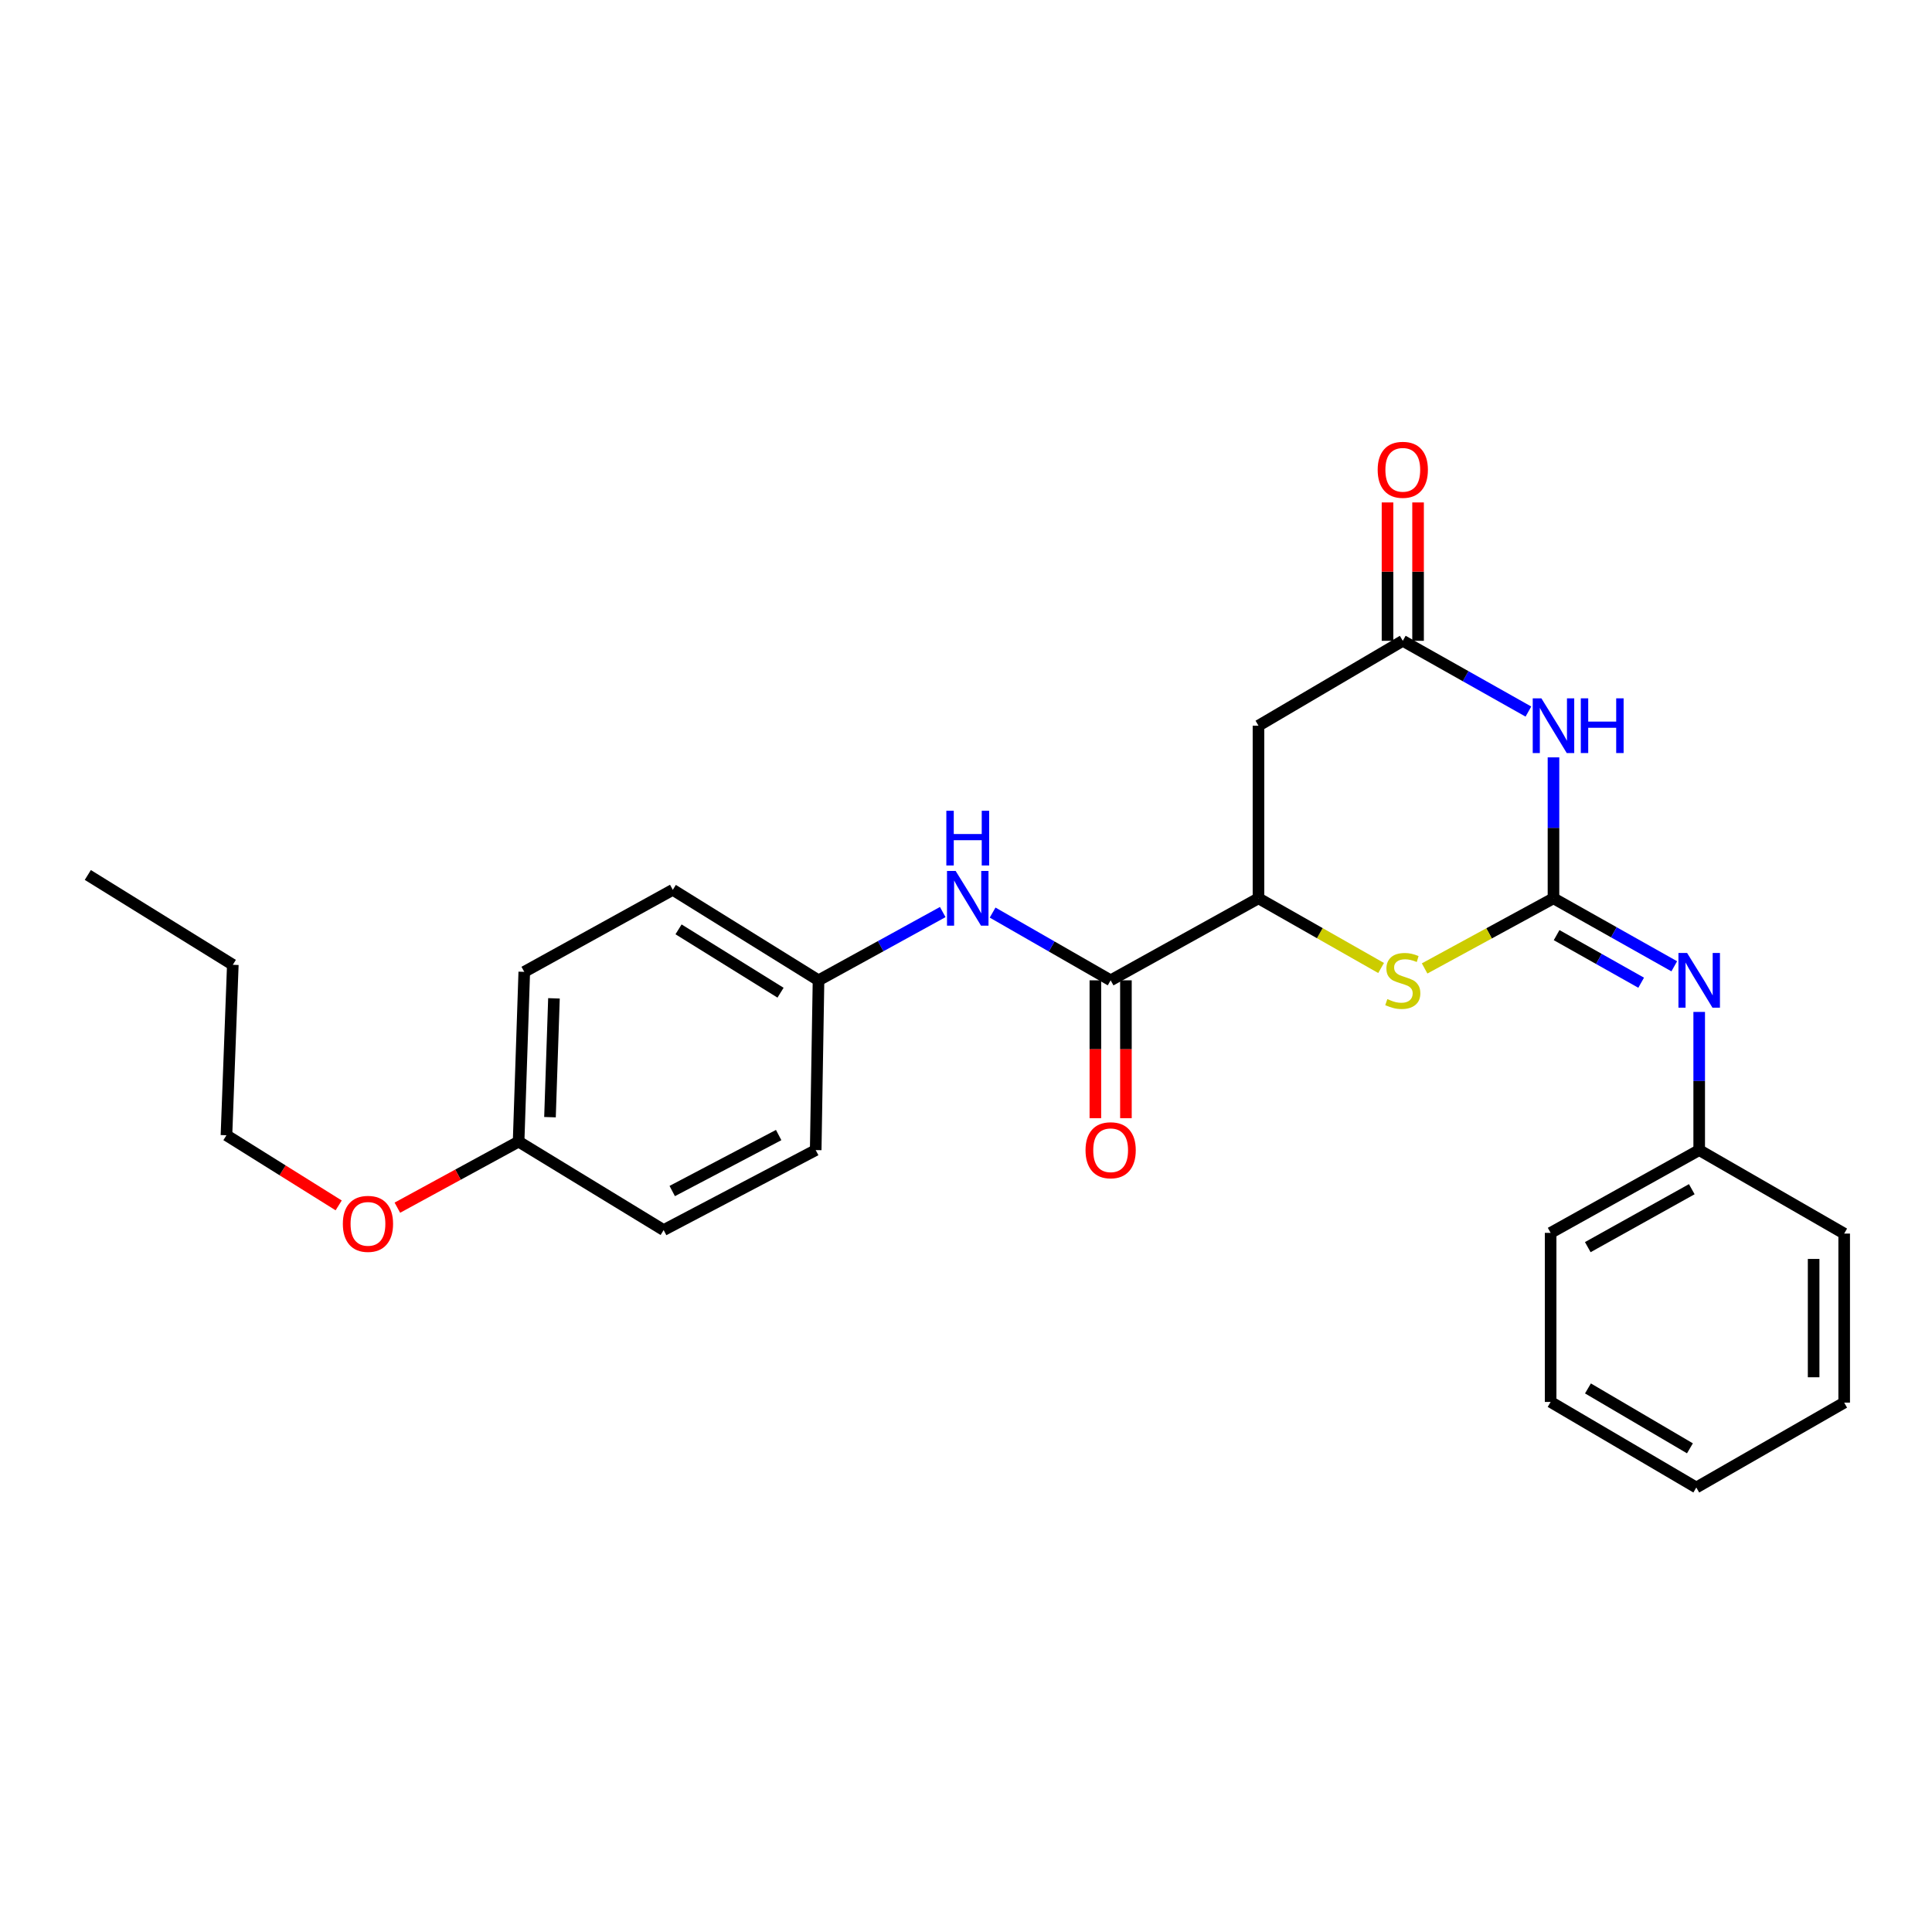 <?xml version='1.0' encoding='iso-8859-1'?>
<svg version='1.1' baseProfile='full'
              xmlns='http://www.w3.org/2000/svg'
                      xmlns:rdkit='http://www.rdkit.org/xml'
                      xmlns:xlink='http://www.w3.org/1999/xlink'
                  xml:space='preserve'
width='1000px' height='1000px' viewBox='0 0 1000 1000'>
<!-- END OF HEADER -->
<rect style='opacity:1.0;fill:#FFFFFF;stroke:none' width='1000' height='1000' x='0' y='0'> </rect>
<path class='bond-0' d='M 804.079,464.963 L 804.079,428.486' style='fill:none;fill-rule:evenodd;stroke:#000000;stroke-width:6px;stroke-linecap:butt;stroke-linejoin:miter;stroke-opacity:1' />
<path class='bond-0' d='M 804.079,428.486 L 804.079,392.01' style='fill:none;fill-rule:evenodd;stroke:#0000FF;stroke-width:6px;stroke-linecap:butt;stroke-linejoin:miter;stroke-opacity:1' />
<path class='bond-1' d='M 804.079,464.963 L 770.731,483.113' style='fill:none;fill-rule:evenodd;stroke:#000000;stroke-width:6px;stroke-linecap:butt;stroke-linejoin:miter;stroke-opacity:1' />
<path class='bond-1' d='M 770.731,483.113 L 737.382,501.264' style='fill:none;fill-rule:evenodd;stroke:#CCCC00;stroke-width:6px;stroke-linecap:butt;stroke-linejoin:miter;stroke-opacity:1' />
<path class='bond-6' d='M 804.079,464.963 L 835.338,482.557' style='fill:none;fill-rule:evenodd;stroke:#000000;stroke-width:6px;stroke-linecap:butt;stroke-linejoin:miter;stroke-opacity:1' />
<path class='bond-6' d='M 835.338,482.557 L 866.597,500.151' style='fill:none;fill-rule:evenodd;stroke:#0000FF;stroke-width:6px;stroke-linecap:butt;stroke-linejoin:miter;stroke-opacity:1' />
<path class='bond-6' d='M 805.7,484.022 L 827.582,496.338' style='fill:none;fill-rule:evenodd;stroke:#000000;stroke-width:6px;stroke-linecap:butt;stroke-linejoin:miter;stroke-opacity:1' />
<path class='bond-6' d='M 827.582,496.338 L 849.463,508.654' style='fill:none;fill-rule:evenodd;stroke:#0000FF;stroke-width:6px;stroke-linecap:butt;stroke-linejoin:miter;stroke-opacity:1' />
<path class='bond-2' d='M 791.101,368.306 L 758.592,349.993' style='fill:none;fill-rule:evenodd;stroke:#0000FF;stroke-width:6px;stroke-linecap:butt;stroke-linejoin:miter;stroke-opacity:1' />
<path class='bond-2' d='M 758.592,349.993 L 726.082,331.681' style='fill:none;fill-rule:evenodd;stroke:#000000;stroke-width:6px;stroke-linecap:butt;stroke-linejoin:miter;stroke-opacity:1' />
<path class='bond-3' d='M 714.854,501.033 L 683.122,482.998' style='fill:none;fill-rule:evenodd;stroke:#CCCC00;stroke-width:6px;stroke-linecap:butt;stroke-linejoin:miter;stroke-opacity:1' />
<path class='bond-3' d='M 683.122,482.998 L 651.389,464.963' style='fill:none;fill-rule:evenodd;stroke:#000000;stroke-width:6px;stroke-linecap:butt;stroke-linejoin:miter;stroke-opacity:1' />
<path class='bond-9' d='M 733.989,331.681 L 733.989,295.872' style='fill:none;fill-rule:evenodd;stroke:#000000;stroke-width:6px;stroke-linecap:butt;stroke-linejoin:miter;stroke-opacity:1' />
<path class='bond-9' d='M 733.989,295.872 L 733.989,260.064' style='fill:none;fill-rule:evenodd;stroke:#FF0000;stroke-width:6px;stroke-linecap:butt;stroke-linejoin:miter;stroke-opacity:1' />
<path class='bond-9' d='M 718.175,331.681 L 718.175,295.872' style='fill:none;fill-rule:evenodd;stroke:#000000;stroke-width:6px;stroke-linecap:butt;stroke-linejoin:miter;stroke-opacity:1' />
<path class='bond-9' d='M 718.175,295.872 L 718.175,260.064' style='fill:none;fill-rule:evenodd;stroke:#FF0000;stroke-width:6px;stroke-linecap:butt;stroke-linejoin:miter;stroke-opacity:1' />
<path class='bond-26' d='M 726.082,331.681 L 651.389,375.616' style='fill:none;fill-rule:evenodd;stroke:#000000;stroke-width:6px;stroke-linecap:butt;stroke-linejoin:miter;stroke-opacity:1' />
<path class='bond-4' d='M 651.389,464.963 L 574.869,507.414' style='fill:none;fill-rule:evenodd;stroke:#000000;stroke-width:6px;stroke-linecap:butt;stroke-linejoin:miter;stroke-opacity:1' />
<path class='bond-5' d='M 651.389,464.963 L 651.389,375.616' style='fill:none;fill-rule:evenodd;stroke:#000000;stroke-width:6px;stroke-linecap:butt;stroke-linejoin:miter;stroke-opacity:1' />
<path class='bond-7' d='M 574.869,507.414 L 544.323,489.882' style='fill:none;fill-rule:evenodd;stroke:#000000;stroke-width:6px;stroke-linecap:butt;stroke-linejoin:miter;stroke-opacity:1' />
<path class='bond-7' d='M 544.323,489.882 L 513.777,472.351' style='fill:none;fill-rule:evenodd;stroke:#0000FF;stroke-width:6px;stroke-linecap:butt;stroke-linejoin:miter;stroke-opacity:1' />
<path class='bond-8' d='M 566.962,507.414 L 566.962,543.091' style='fill:none;fill-rule:evenodd;stroke:#000000;stroke-width:6px;stroke-linecap:butt;stroke-linejoin:miter;stroke-opacity:1' />
<path class='bond-8' d='M 566.962,543.091 L 566.962,578.768' style='fill:none;fill-rule:evenodd;stroke:#FF0000;stroke-width:6px;stroke-linecap:butt;stroke-linejoin:miter;stroke-opacity:1' />
<path class='bond-8' d='M 582.776,507.414 L 582.776,543.091' style='fill:none;fill-rule:evenodd;stroke:#000000;stroke-width:6px;stroke-linecap:butt;stroke-linejoin:miter;stroke-opacity:1' />
<path class='bond-8' d='M 582.776,543.091 L 582.776,578.768' style='fill:none;fill-rule:evenodd;stroke:#FF0000;stroke-width:6px;stroke-linecap:butt;stroke-linejoin:miter;stroke-opacity:1' />
<path class='bond-11' d='M 879.501,523.771 L 879.501,559.528' style='fill:none;fill-rule:evenodd;stroke:#0000FF;stroke-width:6px;stroke-linecap:butt;stroke-linejoin:miter;stroke-opacity:1' />
<path class='bond-11' d='M 879.501,559.528 L 879.501,595.285' style='fill:none;fill-rule:evenodd;stroke:#000000;stroke-width:6px;stroke-linecap:butt;stroke-linejoin:miter;stroke-opacity:1' />
<path class='bond-10' d='M 487.961,472.077 L 455.813,489.745' style='fill:none;fill-rule:evenodd;stroke:#0000FF;stroke-width:6px;stroke-linecap:butt;stroke-linejoin:miter;stroke-opacity:1' />
<path class='bond-10' d='M 455.813,489.745 L 423.664,507.414' style='fill:none;fill-rule:evenodd;stroke:#000000;stroke-width:6px;stroke-linecap:butt;stroke-linejoin:miter;stroke-opacity:1' />
<path class='bond-13' d='M 423.664,507.414 L 422.206,595.285' style='fill:none;fill-rule:evenodd;stroke:#000000;stroke-width:6px;stroke-linecap:butt;stroke-linejoin:miter;stroke-opacity:1' />
<path class='bond-14' d='M 423.664,507.414 L 348.242,460.57' style='fill:none;fill-rule:evenodd;stroke:#000000;stroke-width:6px;stroke-linecap:butt;stroke-linejoin:miter;stroke-opacity:1' />
<path class='bond-14' d='M 404.007,513.821 L 351.212,481.031' style='fill:none;fill-rule:evenodd;stroke:#000000;stroke-width:6px;stroke-linecap:butt;stroke-linejoin:miter;stroke-opacity:1' />
<path class='bond-18' d='M 879.501,595.285 L 802.603,638.131' style='fill:none;fill-rule:evenodd;stroke:#000000;stroke-width:6px;stroke-linecap:butt;stroke-linejoin:miter;stroke-opacity:1' />
<path class='bond-18' d='M 875.663,615.526 L 821.834,645.518' style='fill:none;fill-rule:evenodd;stroke:#000000;stroke-width:6px;stroke-linecap:butt;stroke-linejoin:miter;stroke-opacity:1' />
<path class='bond-19' d='M 879.501,595.285 L 954.545,638.5' style='fill:none;fill-rule:evenodd;stroke:#000000;stroke-width:6px;stroke-linecap:butt;stroke-linejoin:miter;stroke-opacity:1' />
<path class='bond-12' d='M 268.427,590.901 L 271.361,503.03' style='fill:none;fill-rule:evenodd;stroke:#000000;stroke-width:6px;stroke-linecap:butt;stroke-linejoin:miter;stroke-opacity:1' />
<path class='bond-12' d='M 284.672,578.248 L 286.726,516.739' style='fill:none;fill-rule:evenodd;stroke:#000000;stroke-width:6px;stroke-linecap:butt;stroke-linejoin:miter;stroke-opacity:1' />
<path class='bond-17' d='M 268.427,590.901 L 237.052,607.998' style='fill:none;fill-rule:evenodd;stroke:#000000;stroke-width:6px;stroke-linecap:butt;stroke-linejoin:miter;stroke-opacity:1' />
<path class='bond-17' d='M 237.052,607.998 L 205.677,625.094' style='fill:none;fill-rule:evenodd;stroke:#FF0000;stroke-width:6px;stroke-linecap:butt;stroke-linejoin:miter;stroke-opacity:1' />
<path class='bond-28' d='M 268.427,590.901 L 343.498,636.682' style='fill:none;fill-rule:evenodd;stroke:#000000;stroke-width:6px;stroke-linecap:butt;stroke-linejoin:miter;stroke-opacity:1' />
<path class='bond-16' d='M 422.206,595.285 L 343.498,636.682' style='fill:none;fill-rule:evenodd;stroke:#000000;stroke-width:6px;stroke-linecap:butt;stroke-linejoin:miter;stroke-opacity:1' />
<path class='bond-16' d='M 403.038,587.499 L 347.943,616.476' style='fill:none;fill-rule:evenodd;stroke:#000000;stroke-width:6px;stroke-linecap:butt;stroke-linejoin:miter;stroke-opacity:1' />
<path class='bond-15' d='M 348.242,460.57 L 271.361,503.03' style='fill:none;fill-rule:evenodd;stroke:#000000;stroke-width:6px;stroke-linecap:butt;stroke-linejoin:miter;stroke-opacity:1' />
<path class='bond-20' d='M 175.297,623.912 L 146.255,605.759' style='fill:none;fill-rule:evenodd;stroke:#FF0000;stroke-width:6px;stroke-linecap:butt;stroke-linejoin:miter;stroke-opacity:1' />
<path class='bond-20' d='M 146.255,605.759 L 117.213,587.607' style='fill:none;fill-rule:evenodd;stroke:#000000;stroke-width:6px;stroke-linecap:butt;stroke-linejoin:miter;stroke-opacity:1' />
<path class='bond-24' d='M 802.603,638.131 L 802.603,725.642' style='fill:none;fill-rule:evenodd;stroke:#000000;stroke-width:6px;stroke-linecap:butt;stroke-linejoin:miter;stroke-opacity:1' />
<path class='bond-23' d='M 954.545,638.5 L 954.545,725.994' style='fill:none;fill-rule:evenodd;stroke:#000000;stroke-width:6px;stroke-linecap:butt;stroke-linejoin:miter;stroke-opacity:1' />
<path class='bond-23' d='M 938.732,651.624 L 938.732,712.87' style='fill:none;fill-rule:evenodd;stroke:#000000;stroke-width:6px;stroke-linecap:butt;stroke-linejoin:miter;stroke-opacity:1' />
<path class='bond-21' d='M 117.213,587.607 L 120.508,499.375' style='fill:none;fill-rule:evenodd;stroke:#000000;stroke-width:6px;stroke-linecap:butt;stroke-linejoin:miter;stroke-opacity:1' />
<path class='bond-22' d='M 120.508,499.375 L 45.455,452.883' style='fill:none;fill-rule:evenodd;stroke:#000000;stroke-width:6px;stroke-linecap:butt;stroke-linejoin:miter;stroke-opacity:1' />
<path class='bond-25' d='M 954.545,725.994 L 878.007,769.929' style='fill:none;fill-rule:evenodd;stroke:#000000;stroke-width:6px;stroke-linecap:butt;stroke-linejoin:miter;stroke-opacity:1' />
<path class='bond-27' d='M 802.603,725.642 L 878.007,769.929' style='fill:none;fill-rule:evenodd;stroke:#000000;stroke-width:6px;stroke-linecap:butt;stroke-linejoin:miter;stroke-opacity:1' />
<path class='bond-27' d='M 821.922,718.649 L 874.705,749.65' style='fill:none;fill-rule:evenodd;stroke:#000000;stroke-width:6px;stroke-linecap:butt;stroke-linejoin:miter;stroke-opacity:1' />
<path  class='atom-1' d='M 797.819 361.456
L 807.099 376.456
Q 808.019 377.936, 809.499 380.616
Q 810.979 383.296, 811.059 383.456
L 811.059 361.456
L 814.819 361.456
L 814.819 389.776
L 810.939 389.776
L 800.979 373.376
Q 799.819 371.456, 798.579 369.256
Q 797.379 367.056, 797.019 366.376
L 797.019 389.776
L 793.339 389.776
L 793.339 361.456
L 797.819 361.456
' fill='#0000FF'/>
<path  class='atom-1' d='M 818.219 361.456
L 822.059 361.456
L 822.059 373.496
L 836.539 373.496
L 836.539 361.456
L 840.379 361.456
L 840.379 389.776
L 836.539 389.776
L 836.539 376.696
L 822.059 376.696
L 822.059 389.776
L 818.219 389.776
L 818.219 361.456
' fill='#0000FF'/>
<path  class='atom-2' d='M 718.082 517.134
Q 718.402 517.254, 719.722 517.814
Q 721.042 518.374, 722.482 518.734
Q 723.962 519.054, 725.402 519.054
Q 728.082 519.054, 729.642 517.774
Q 731.202 516.454, 731.202 514.174
Q 731.202 512.614, 730.402 511.654
Q 729.642 510.694, 728.442 510.174
Q 727.242 509.654, 725.242 509.054
Q 722.722 508.294, 721.202 507.574
Q 719.722 506.854, 718.642 505.334
Q 717.602 503.814, 717.602 501.254
Q 717.602 497.694, 720.002 495.494
Q 722.442 493.294, 727.242 493.294
Q 730.522 493.294, 734.242 494.854
L 733.322 497.934
Q 729.922 496.534, 727.362 496.534
Q 724.602 496.534, 723.082 497.694
Q 721.562 498.814, 721.602 500.774
Q 721.602 502.294, 722.362 503.214
Q 723.162 504.134, 724.282 504.654
Q 725.442 505.174, 727.362 505.774
Q 729.922 506.574, 731.442 507.374
Q 732.962 508.174, 734.042 509.814
Q 735.162 511.414, 735.162 514.174
Q 735.162 518.094, 732.522 520.214
Q 729.922 522.294, 725.562 522.294
Q 723.042 522.294, 721.122 521.734
Q 719.242 521.214, 717.002 520.294
L 718.082 517.134
' fill='#CCCC00'/>
<path  class='atom-7' d='M 873.241 493.254
L 882.521 508.254
Q 883.441 509.734, 884.921 512.414
Q 886.401 515.094, 886.481 515.254
L 886.481 493.254
L 890.241 493.254
L 890.241 521.574
L 886.361 521.574
L 876.401 505.174
Q 875.241 503.254, 874.001 501.054
Q 872.801 498.854, 872.441 498.174
L 872.441 521.574
L 868.761 521.574
L 868.761 493.254
L 873.241 493.254
' fill='#0000FF'/>
<path  class='atom-8' d='M 494.645 450.803
L 503.925 465.803
Q 504.845 467.283, 506.325 469.963
Q 507.805 472.643, 507.885 472.803
L 507.885 450.803
L 511.645 450.803
L 511.645 479.123
L 507.765 479.123
L 497.805 462.723
Q 496.645 460.803, 495.405 458.603
Q 494.205 456.403, 493.845 455.723
L 493.845 479.123
L 490.165 479.123
L 490.165 450.803
L 494.645 450.803
' fill='#0000FF'/>
<path  class='atom-8' d='M 489.825 419.651
L 493.665 419.651
L 493.665 431.691
L 508.145 431.691
L 508.145 419.651
L 511.985 419.651
L 511.985 447.971
L 508.145 447.971
L 508.145 434.891
L 493.665 434.891
L 493.665 447.971
L 489.825 447.971
L 489.825 419.651
' fill='#0000FF'/>
<path  class='atom-9' d='M 561.869 595.365
Q 561.869 588.565, 565.229 584.765
Q 568.589 580.965, 574.869 580.965
Q 581.149 580.965, 584.509 584.765
Q 587.869 588.565, 587.869 595.365
Q 587.869 602.245, 584.469 606.165
Q 581.069 610.045, 574.869 610.045
Q 568.629 610.045, 565.229 606.165
Q 561.869 602.285, 561.869 595.365
M 574.869 606.845
Q 579.189 606.845, 581.509 603.965
Q 583.869 601.045, 583.869 595.365
Q 583.869 589.805, 581.509 587.005
Q 579.189 584.165, 574.869 584.165
Q 570.549 584.165, 568.189 586.965
Q 565.869 589.765, 565.869 595.365
Q 565.869 601.085, 568.189 603.965
Q 570.549 606.845, 574.869 606.845
' fill='#FF0000'/>
<path  class='atom-10' d='M 713.082 243.169
Q 713.082 236.369, 716.442 232.569
Q 719.802 228.769, 726.082 228.769
Q 732.362 228.769, 735.722 232.569
Q 739.082 236.369, 739.082 243.169
Q 739.082 250.049, 735.682 253.969
Q 732.282 257.849, 726.082 257.849
Q 719.842 257.849, 716.442 253.969
Q 713.082 250.089, 713.082 243.169
M 726.082 254.649
Q 730.402 254.649, 732.722 251.769
Q 735.082 248.849, 735.082 243.169
Q 735.082 237.609, 732.722 234.809
Q 730.402 231.969, 726.082 231.969
Q 721.762 231.969, 719.402 234.769
Q 717.082 237.569, 717.082 243.169
Q 717.082 248.889, 719.402 251.769
Q 721.762 254.649, 726.082 254.649
' fill='#FF0000'/>
<path  class='atom-18' d='M 177.457 633.467
Q 177.457 626.667, 180.817 622.867
Q 184.177 619.067, 190.457 619.067
Q 196.737 619.067, 200.097 622.867
Q 203.457 626.667, 203.457 633.467
Q 203.457 640.347, 200.057 644.267
Q 196.657 648.147, 190.457 648.147
Q 184.217 648.147, 180.817 644.267
Q 177.457 640.387, 177.457 633.467
M 190.457 644.947
Q 194.777 644.947, 197.097 642.067
Q 199.457 639.147, 199.457 633.467
Q 199.457 627.907, 197.097 625.107
Q 194.777 622.267, 190.457 622.267
Q 186.137 622.267, 183.777 625.067
Q 181.457 627.867, 181.457 633.467
Q 181.457 639.187, 183.777 642.067
Q 186.137 644.947, 190.457 644.947
' fill='#FF0000'/>
</svg>
